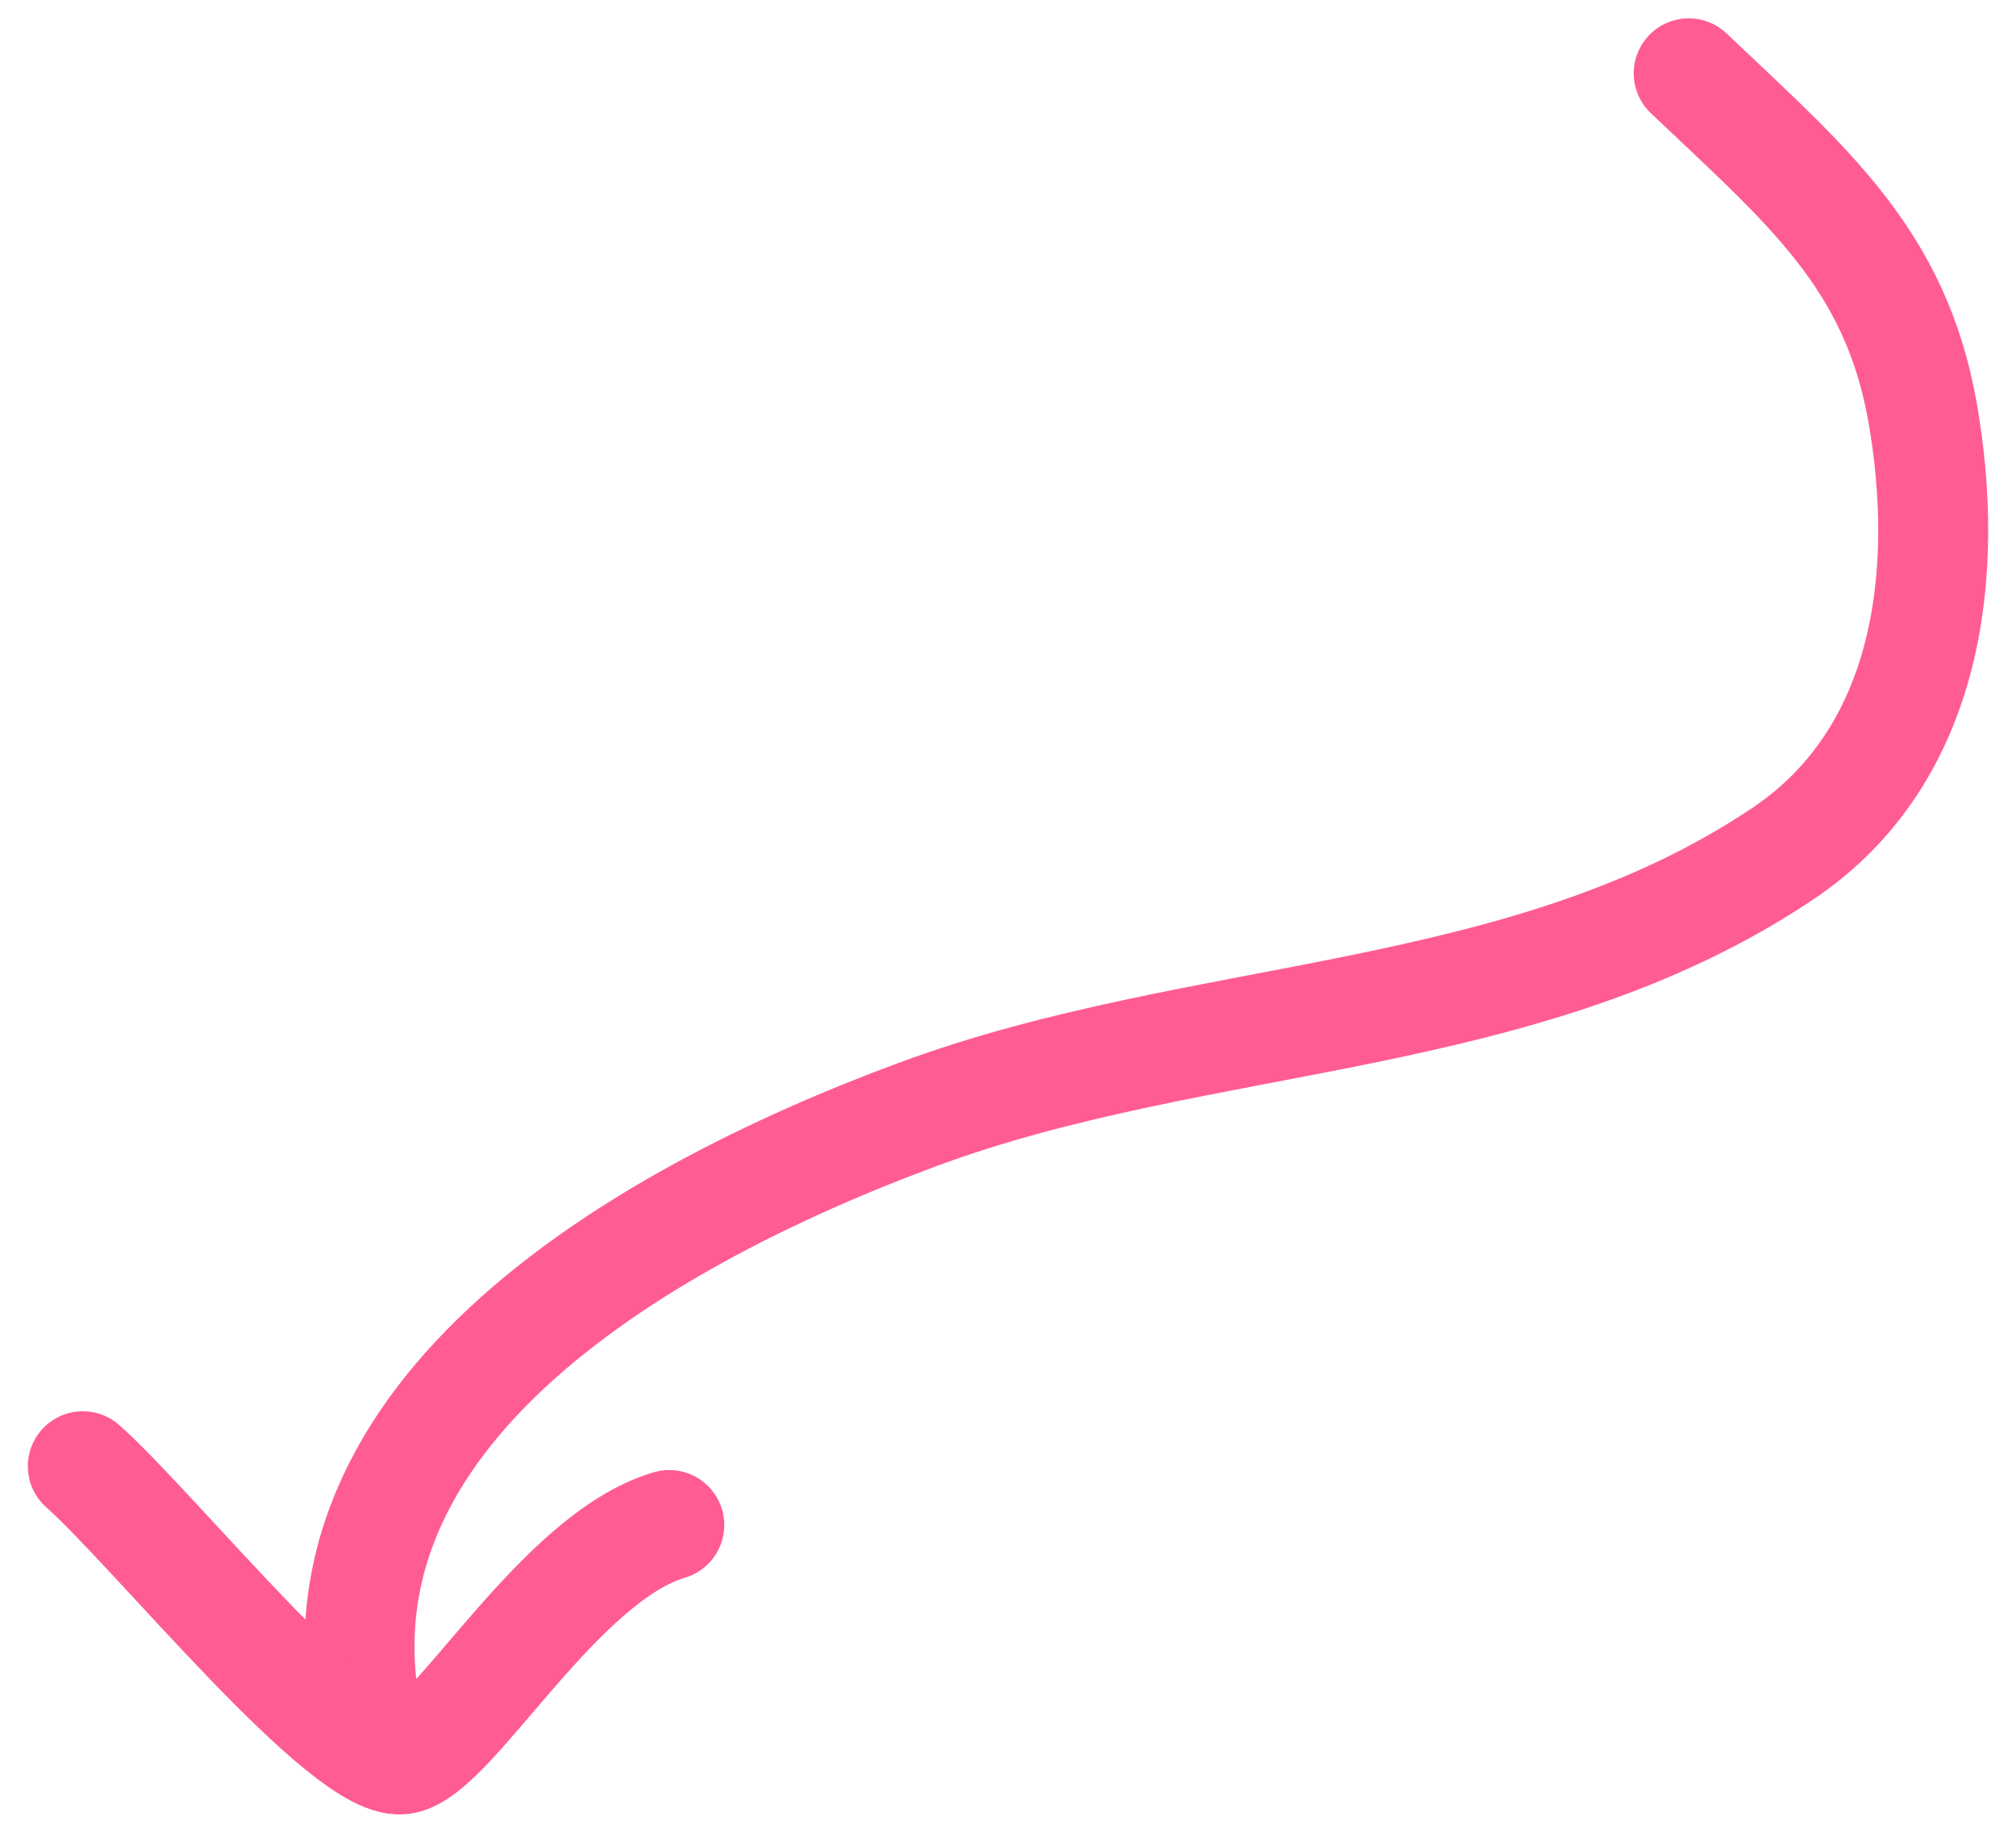 <svg width="55" height="50" viewBox="0 0 55 50" fill="none" xmlns="http://www.w3.org/2000/svg">
<path d="M46.071 2C49.271 5.044 51.721 7.036 52.458 11.29C53.201 15.58 52.665 20.591 48.635 23.291C41.573 28.024 32.843 27.512 25.036 30.403C17.306 33.264 7.823 38.805 10.173 47.604" stroke="#FF5C93" stroke-width="3" stroke-linecap="round"/>
<path d="M2.259 40C4.176 41.692 9.532 48.343 11.027 47.986C12.414 47.655 15.247 42.49 18.259 41.604" stroke="#FF5C93" stroke-width="3" stroke-linecap="round"/>
</svg>
